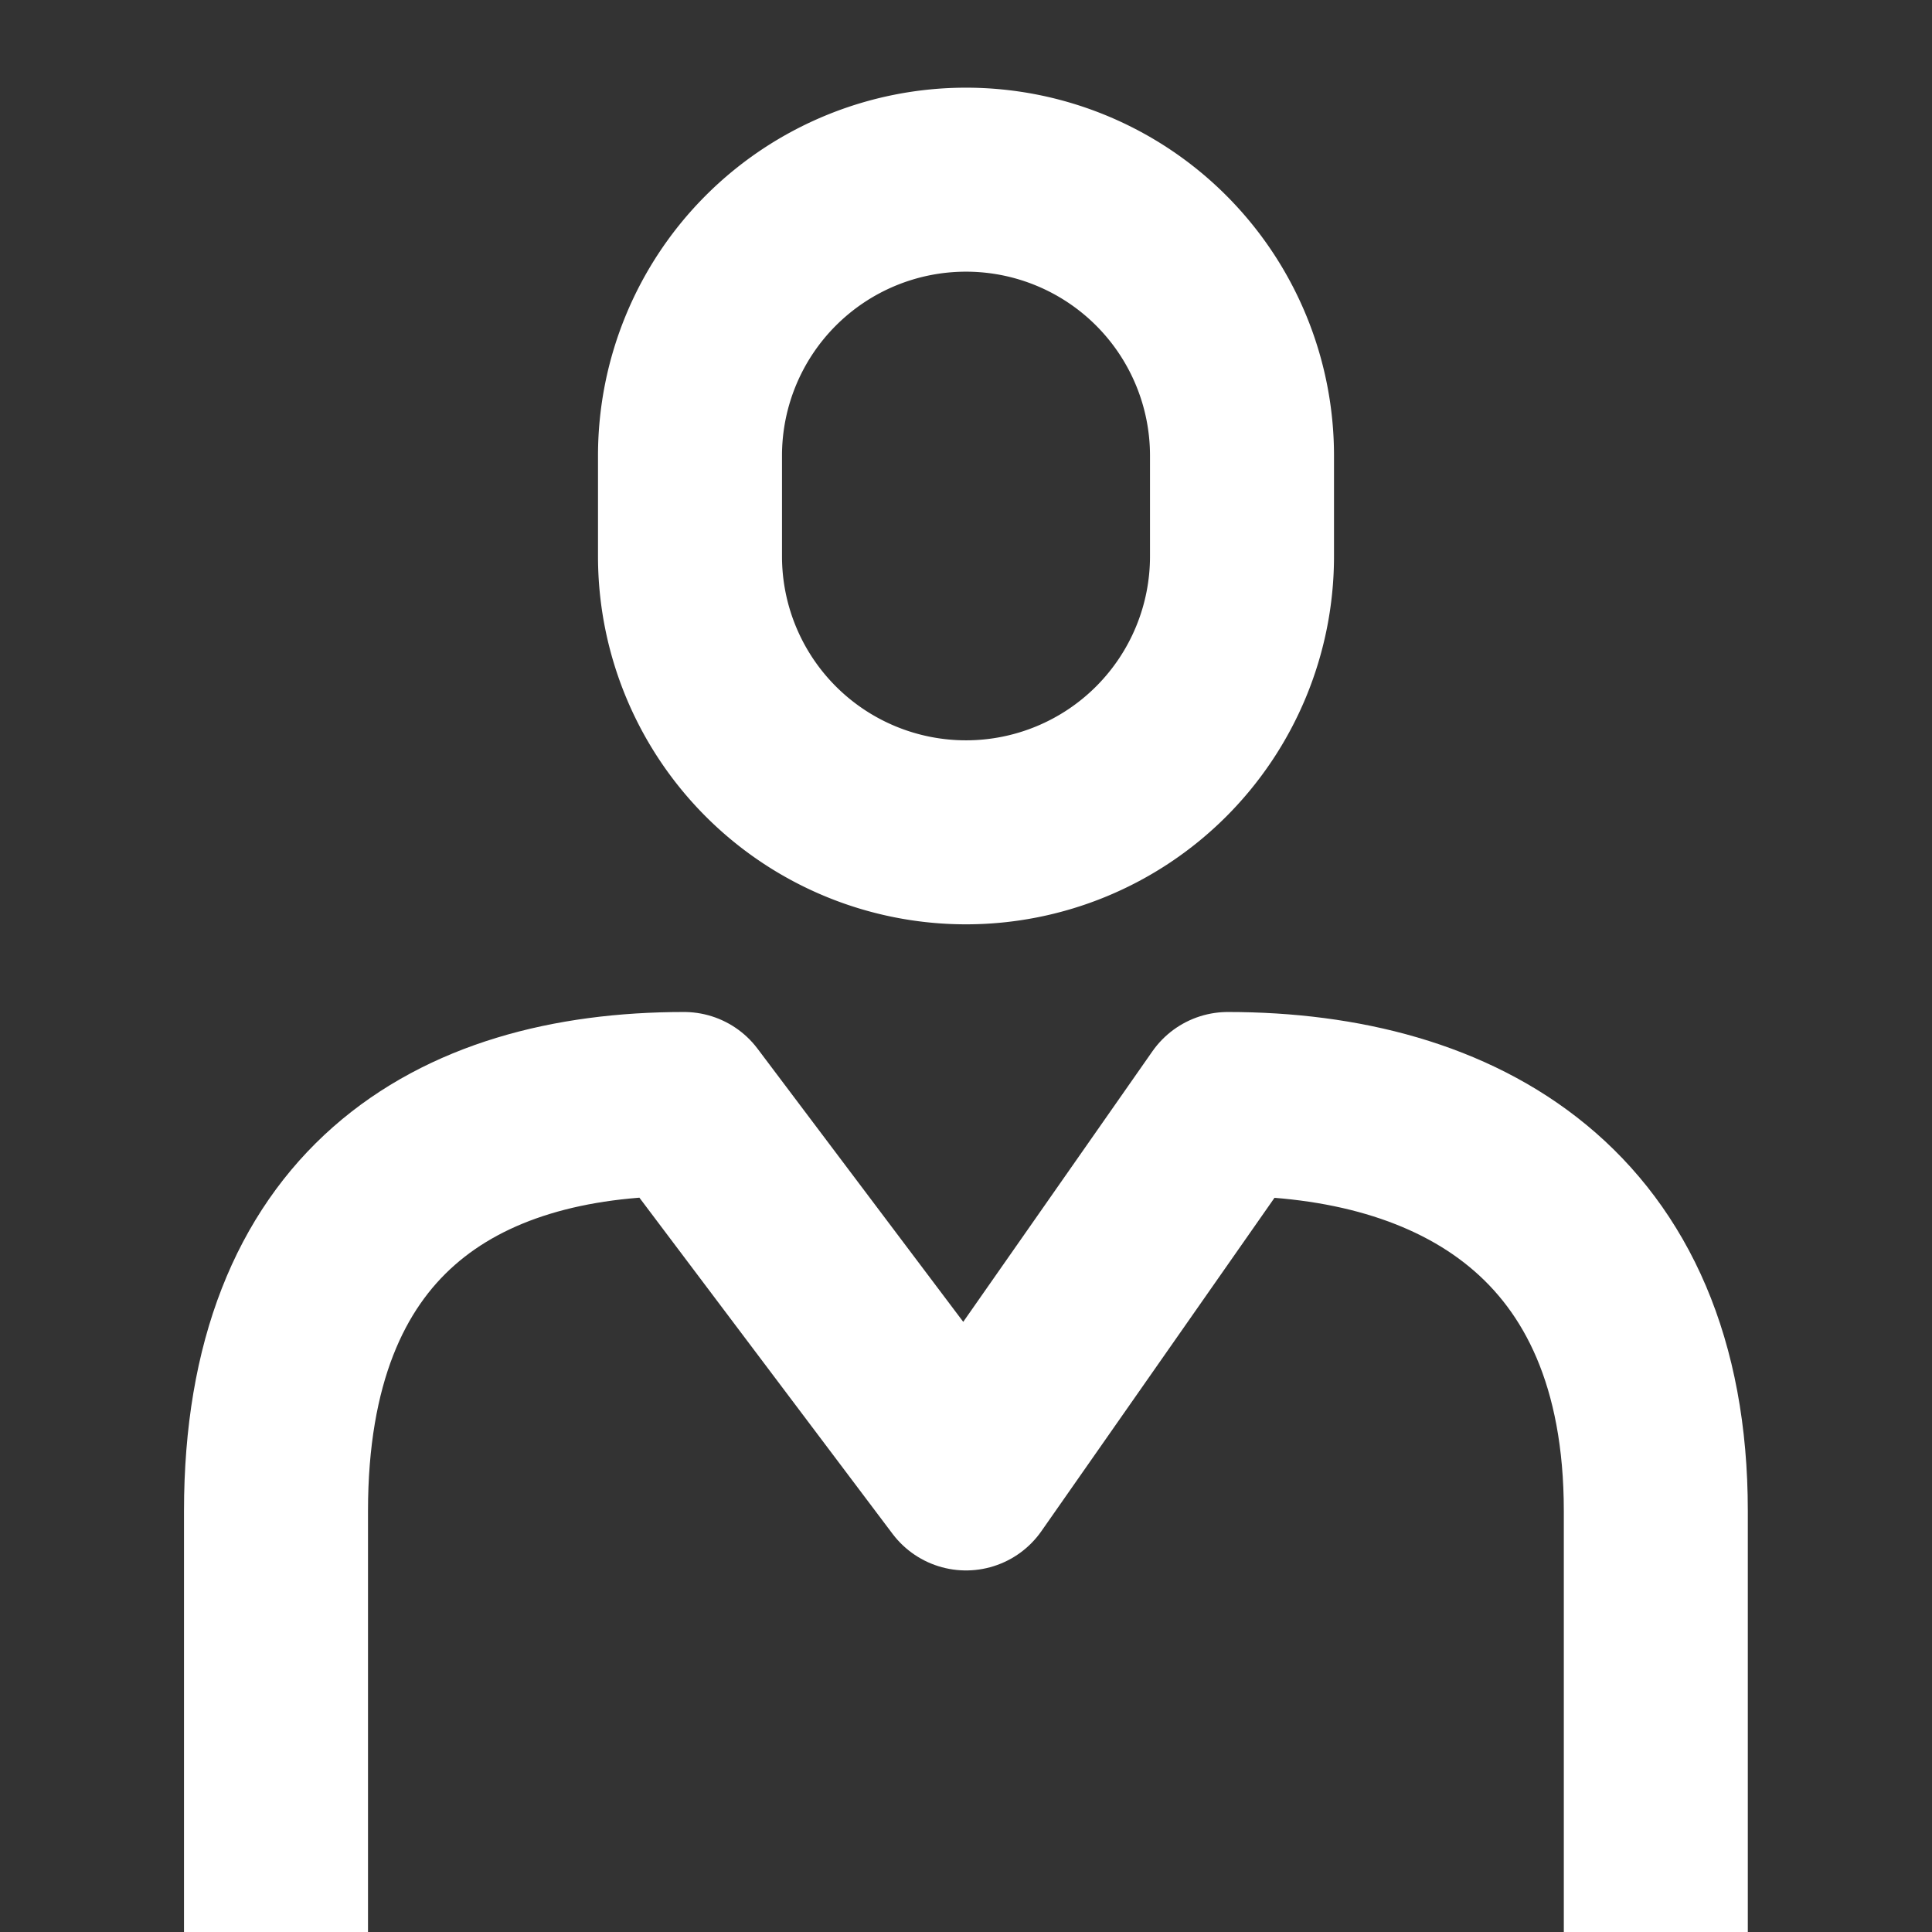 <svg id="ico_Account_white" xmlns="http://www.w3.org/2000/svg" width="21" height="21" viewBox="0 0 21 21">
  <rect x="0" y="0" width="21" height="21" fill="#333333" stroke="none"/>
  <rect id="Boundary" width="21" height="21" fill="none"/>
  <g id="Groupe_649" data-name="Groupe 649" transform="translate(0 -7)">
    <path id="Tracé_368" data-name="Tracé 368" d="M253.5,52.085V47.508c0-3.23,1.939-4.423,4.435-4.423L261,47.155l2.846-4.07c2.5,0,4.652,1.193,4.652,4.423v4.577" transform="translate(-250.5 -24.085)" fill="none" stroke="#fff" stroke-linejoin="round" stroke-width="2"/>
    <path id="Tracé_369" data-name="Tracé 369" d="M266.218,29.047a3,3,0,0,1-6,0V27.953a3,3,0,0,1,6,0Z" transform="translate(-252.718 -16)" fill="none" stroke="#fff" stroke-miterlimit="10" stroke-width="2"/>
  </g>
</svg>
